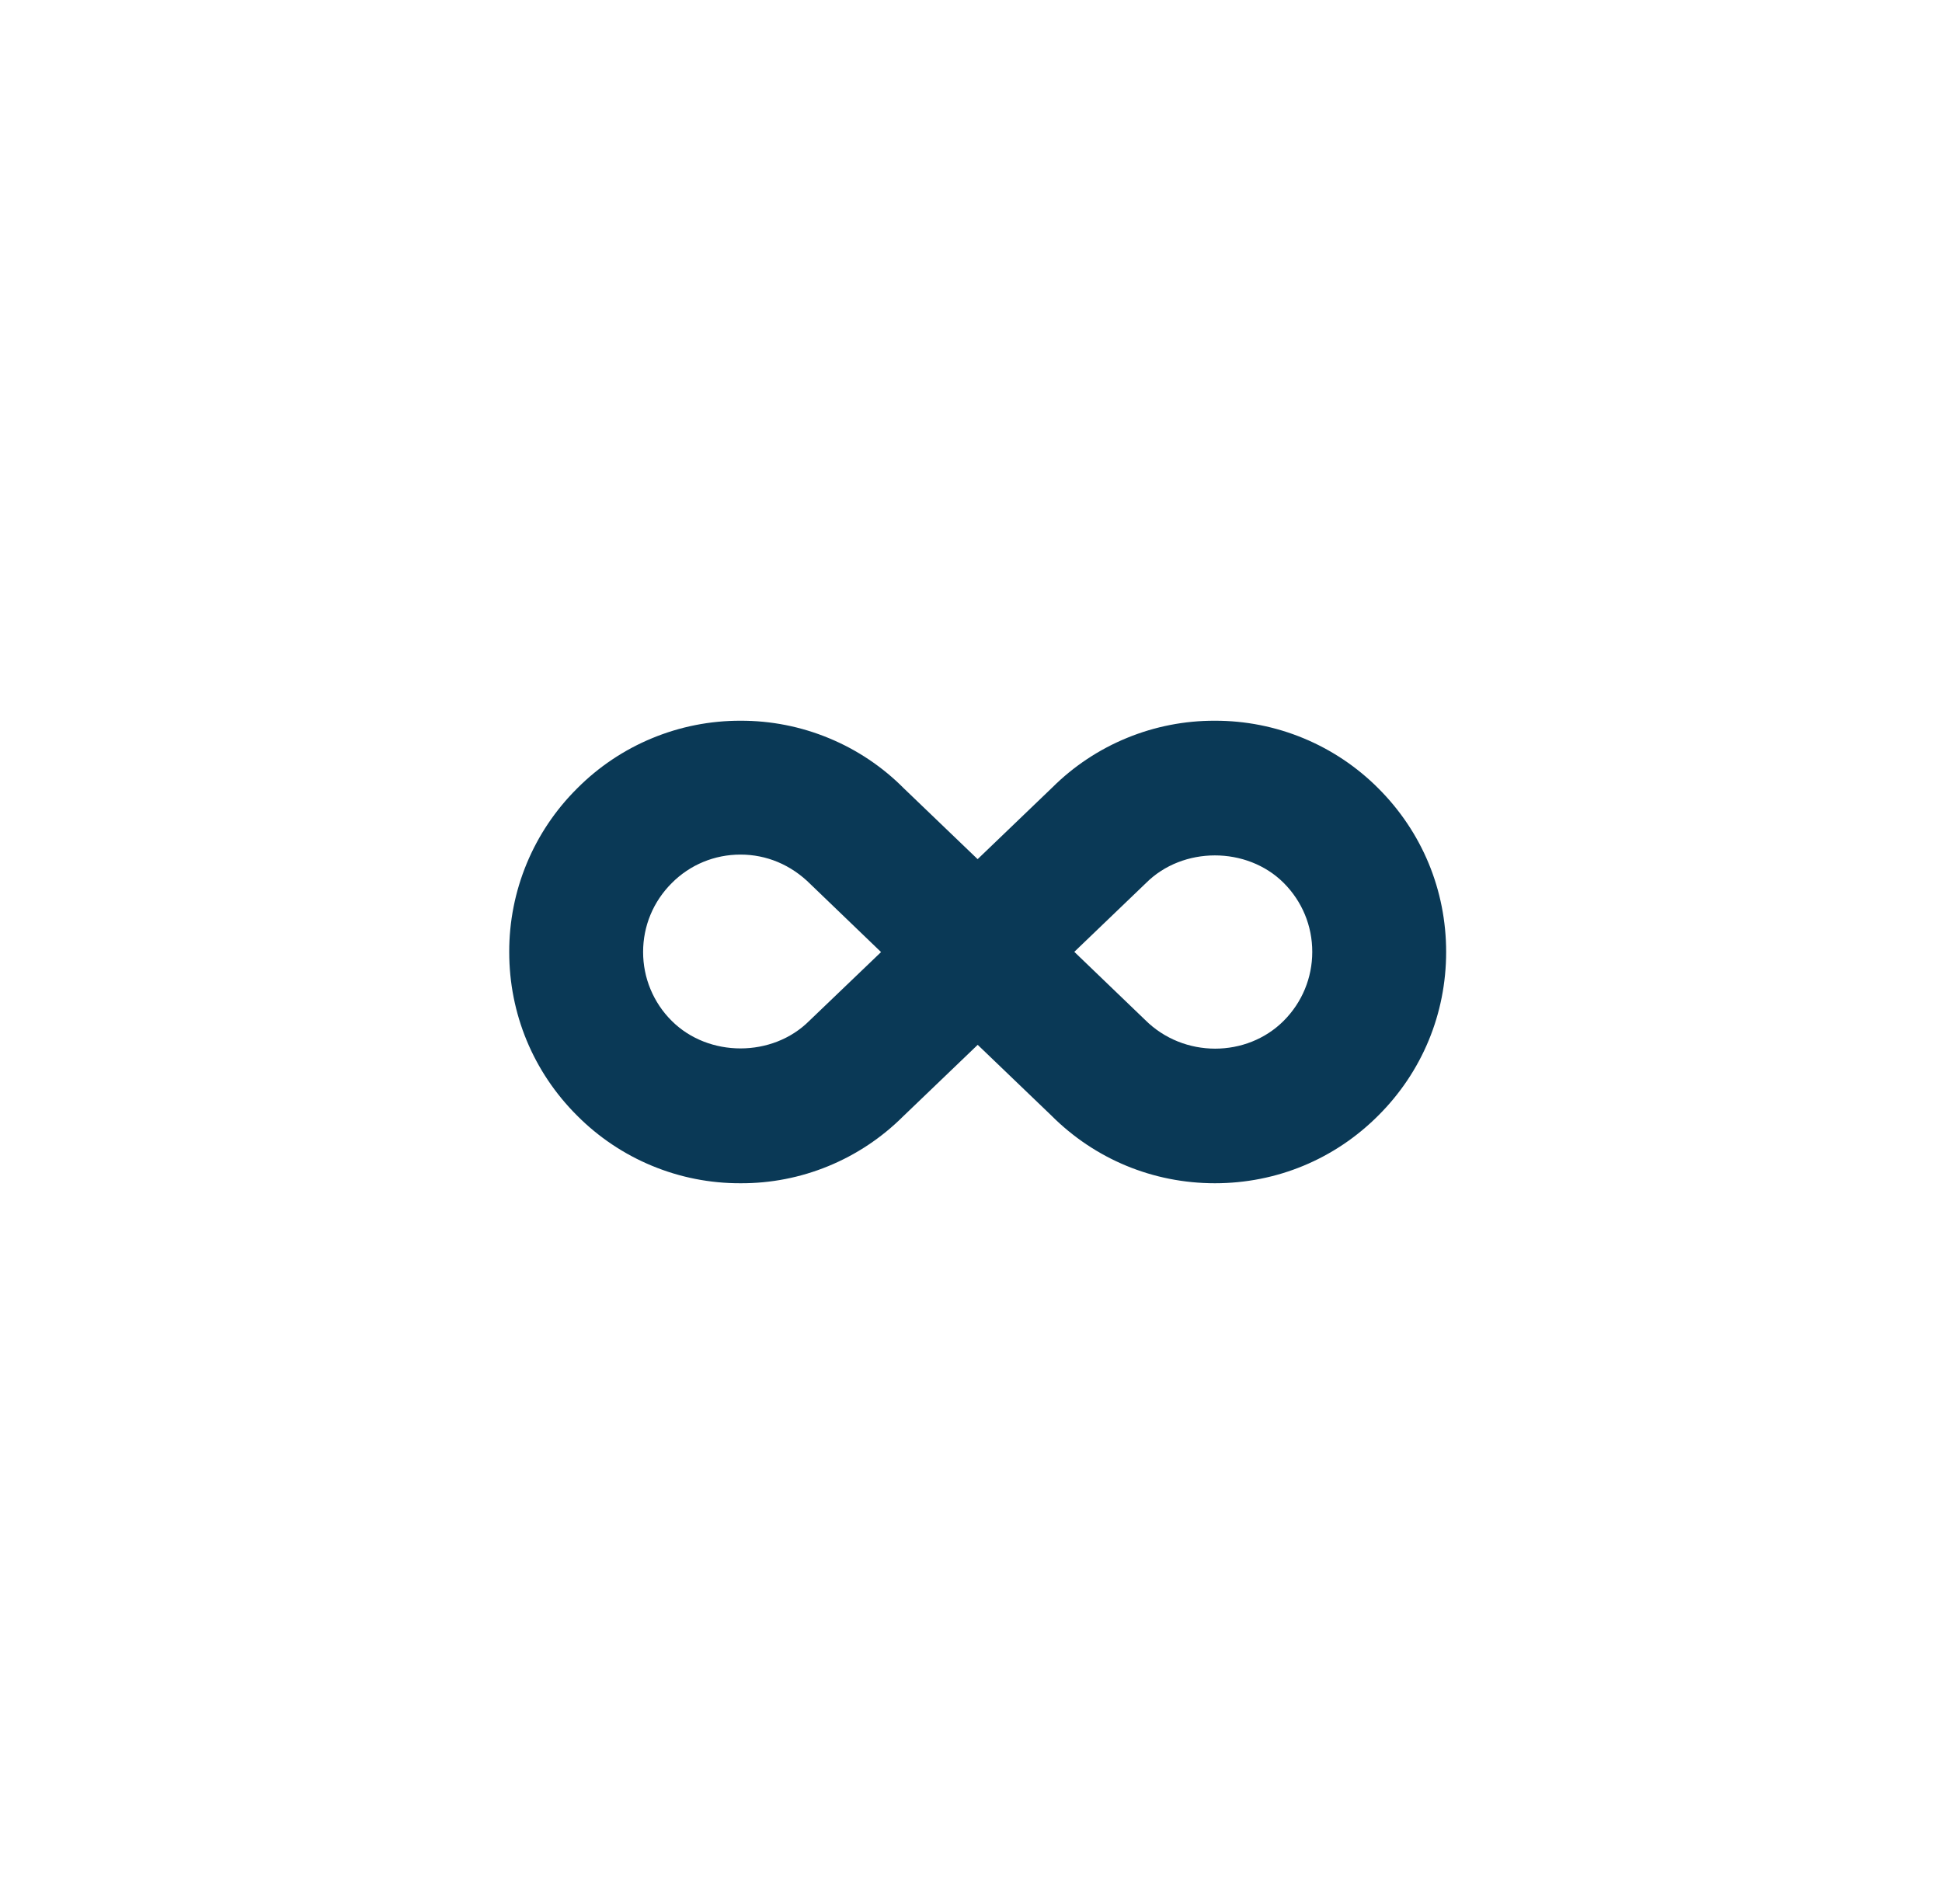 <?xml version="1.0" encoding="UTF-8"?> <svg xmlns="http://www.w3.org/2000/svg" width="51" height="50" viewBox="0 0 51 50" fill="none"><path d="M31.905 18.927C31.113 18.924 30.329 19.077 29.597 19.378C28.864 19.678 28.198 20.12 27.637 20.678L25.674 22.562L23.741 20.707C23.179 20.14 22.51 19.691 21.772 19.386C21.035 19.08 20.244 18.924 19.446 18.927C18.649 18.925 17.859 19.081 17.122 19.387C16.385 19.692 15.716 20.141 15.154 20.707C14.588 21.269 14.139 21.938 13.833 22.675C13.527 23.413 13.371 24.203 13.373 25.002C13.373 26.621 14.004 28.148 15.153 29.294C15.715 29.86 16.384 30.309 17.121 30.614C17.858 30.92 18.648 31.076 19.446 31.073C20.238 31.077 21.023 30.924 21.756 30.622C22.488 30.321 23.154 29.878 23.715 29.319L25.676 27.438L27.61 29.294C28.756 30.441 30.283 31.073 31.905 31.073C33.528 31.073 35.051 30.442 36.197 29.294C37.346 28.149 37.978 26.622 37.978 24.999C37.978 23.375 37.347 21.852 36.199 20.704C35.636 20.139 34.967 19.691 34.23 19.386C33.493 19.081 32.703 18.925 31.905 18.927V18.927ZM21.254 26.807C20.288 27.774 18.606 27.774 17.639 26.807C17.4 26.57 17.212 26.288 17.083 25.978C16.954 25.668 16.889 25.336 16.889 25C16.889 24.317 17.155 23.677 17.641 23.191C18.122 22.707 18.765 22.442 19.446 22.442C20.128 22.442 20.771 22.707 21.281 23.216L23.138 25.002L21.254 26.807V26.807ZM33.712 26.807C32.746 27.775 31.088 27.798 30.07 26.781L28.213 24.996L30.096 23.189C31.063 22.222 32.747 22.222 33.713 23.187C34.197 23.673 34.462 24.313 34.462 24.996C34.462 25.679 34.195 26.323 33.712 26.807V26.807Z" fill="#0A3956"></path></svg> 